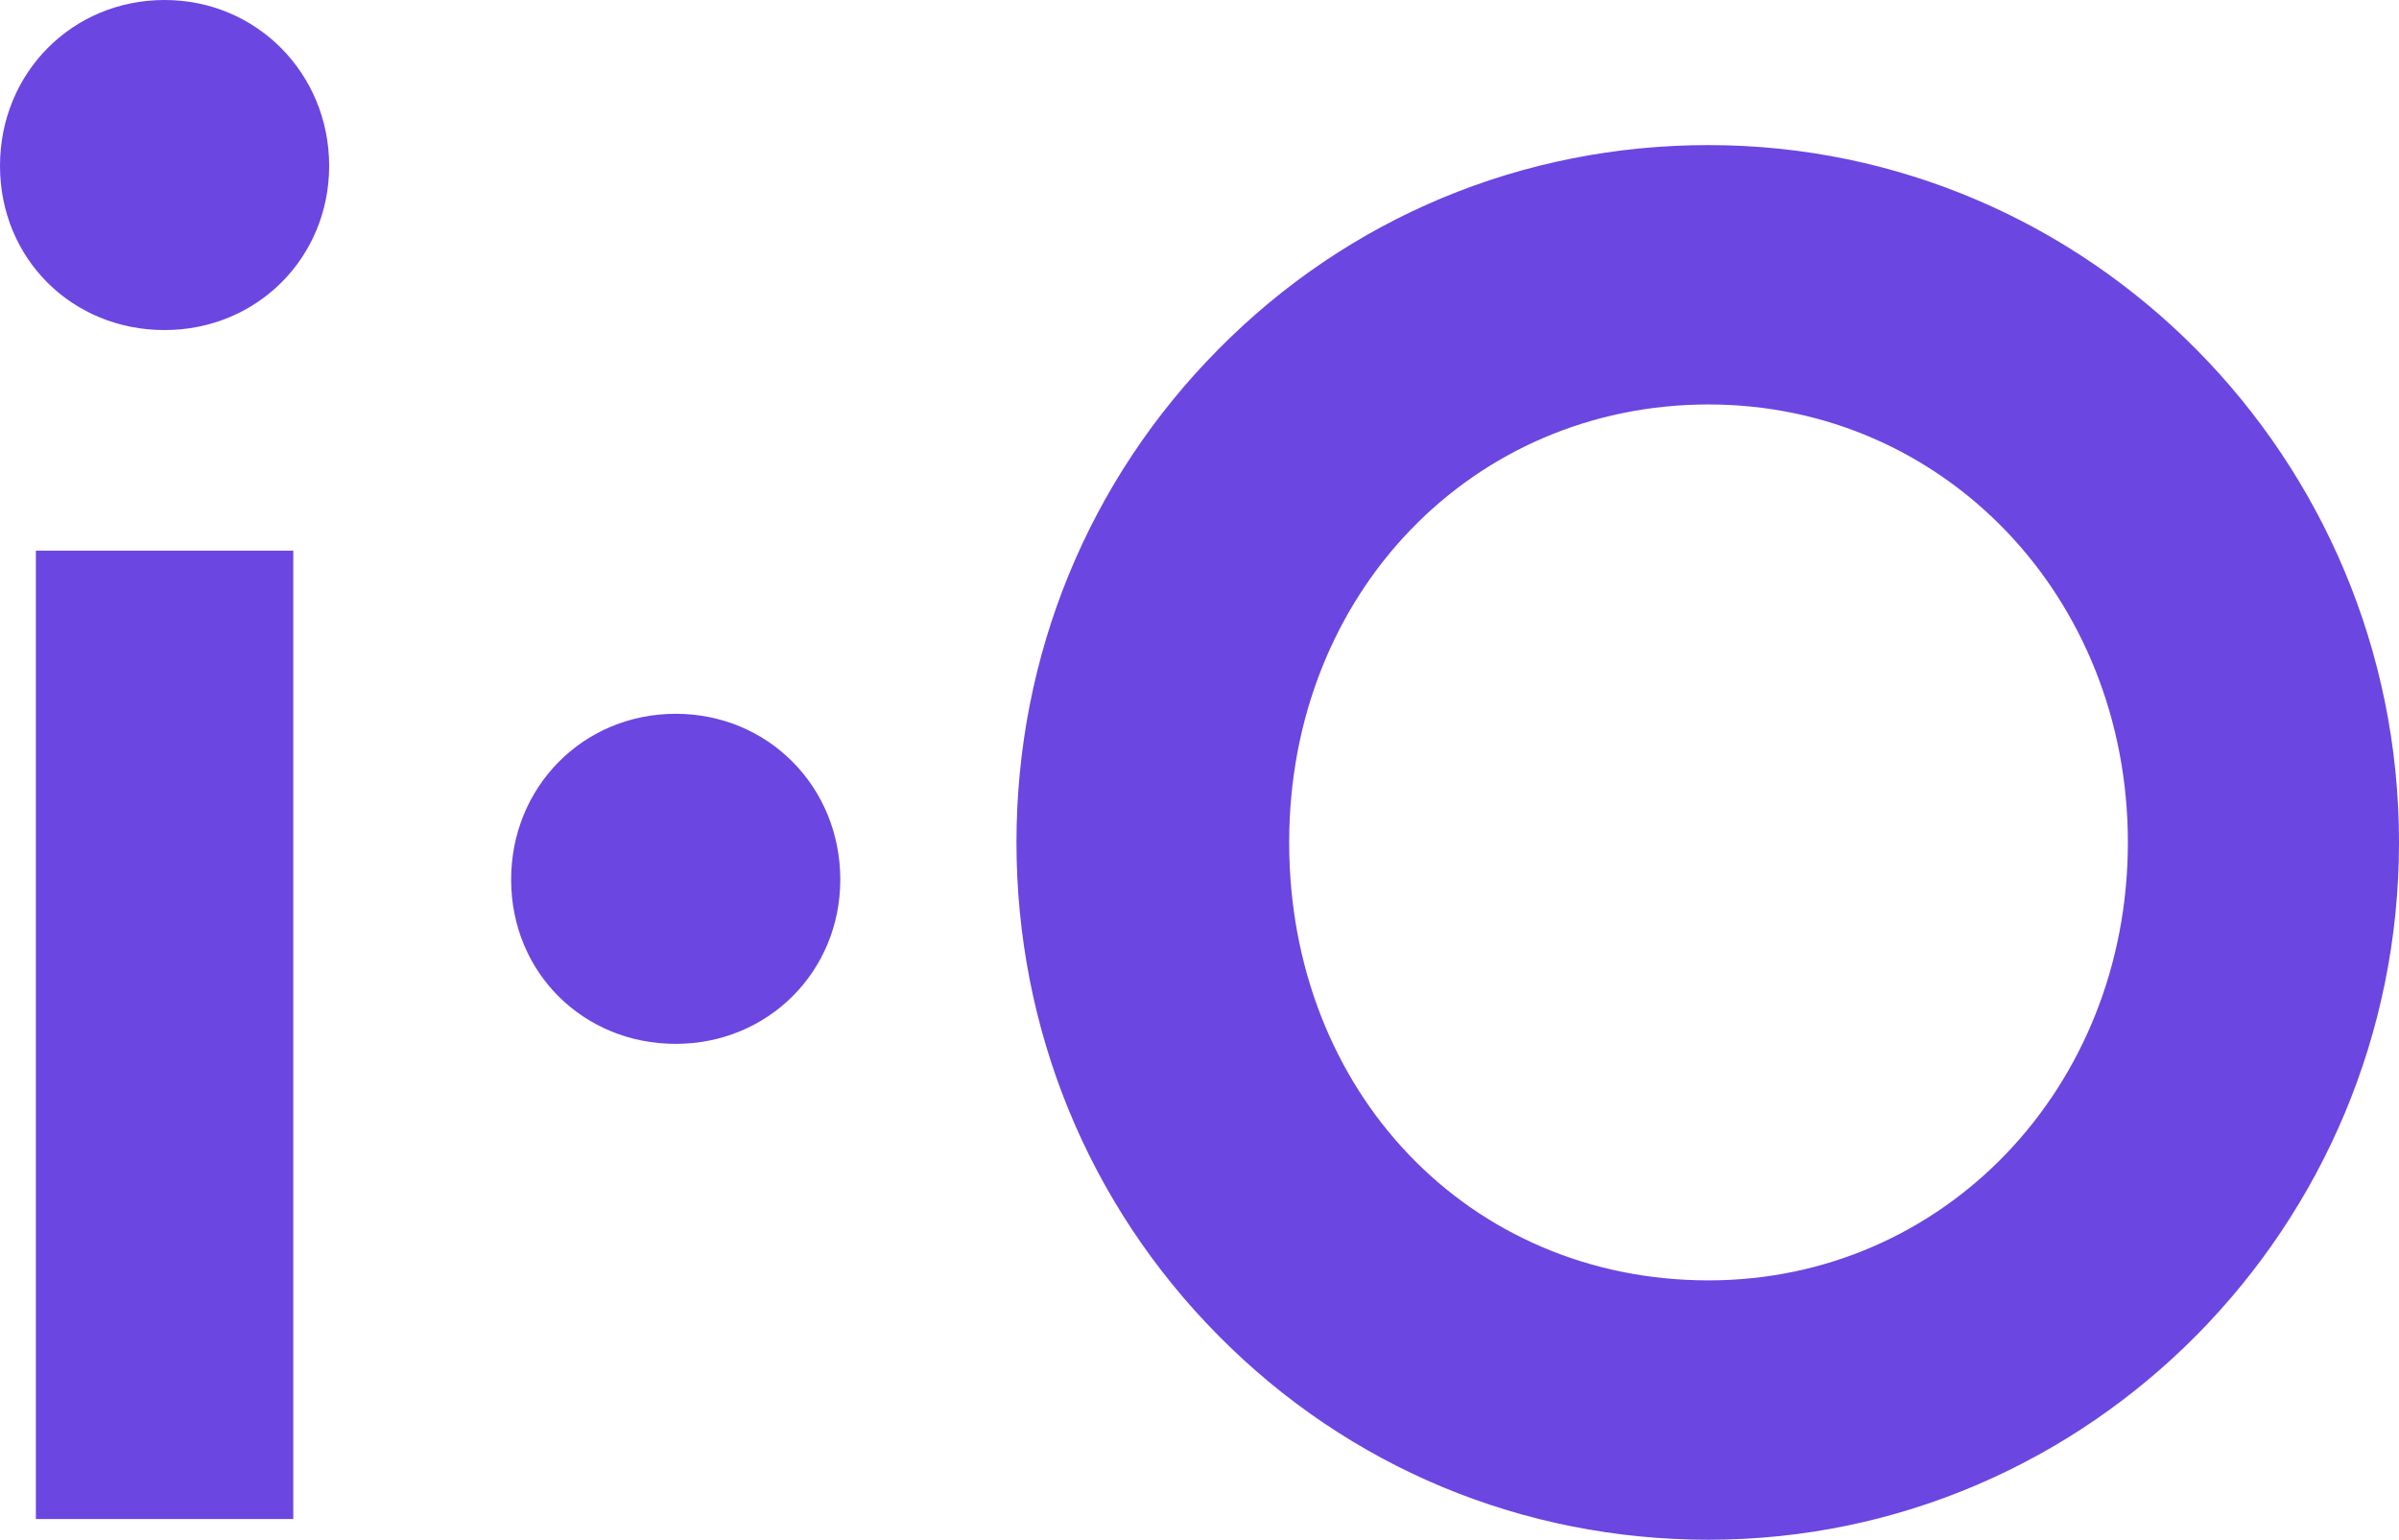 <svg width="592" height="380" viewBox="0 0 592 380" fill="none" xmlns="http://www.w3.org/2000/svg">
<path d="M8.851 135.892H72.373V374.884H8.851V135.892ZM421.611 380C375.792 380 332.837 362.161 300.686 329.631C268.535 297.232 250.832 253.945 250.832 207.905C250.832 161.864 268.535 118.578 300.686 86.179C332.837 53.649 375.792 35.809 421.611 35.809C515.592 35.809 592 113.069 592 207.905C592 302.741 515.592 380 421.611 380ZM421.611 315.989C479.666 315.989 525.094 268.505 525.094 207.905C525.094 147.304 479.666 99.82 421.611 99.82C363.557 99.82 318.128 146.255 318.128 207.905C318.128 269.555 362.646 315.989 421.611 315.989ZM207.356 217.087C207.356 194.132 189.523 176.162 166.744 176.162C143.965 176.162 126.132 194.132 126.132 217.087C126.132 240.041 143.965 257.618 166.744 257.618C189.523 257.618 207.356 239.779 207.356 217.087ZM40.612 81.457C63.391 81.457 81.224 63.617 81.224 40.925C81.224 18.233 63.391 0 40.612 0C17.833 0 0 17.97 0 40.925C0 63.88 17.833 81.457 40.612 81.457Z" fill="#6B46E1"/>
</svg>
